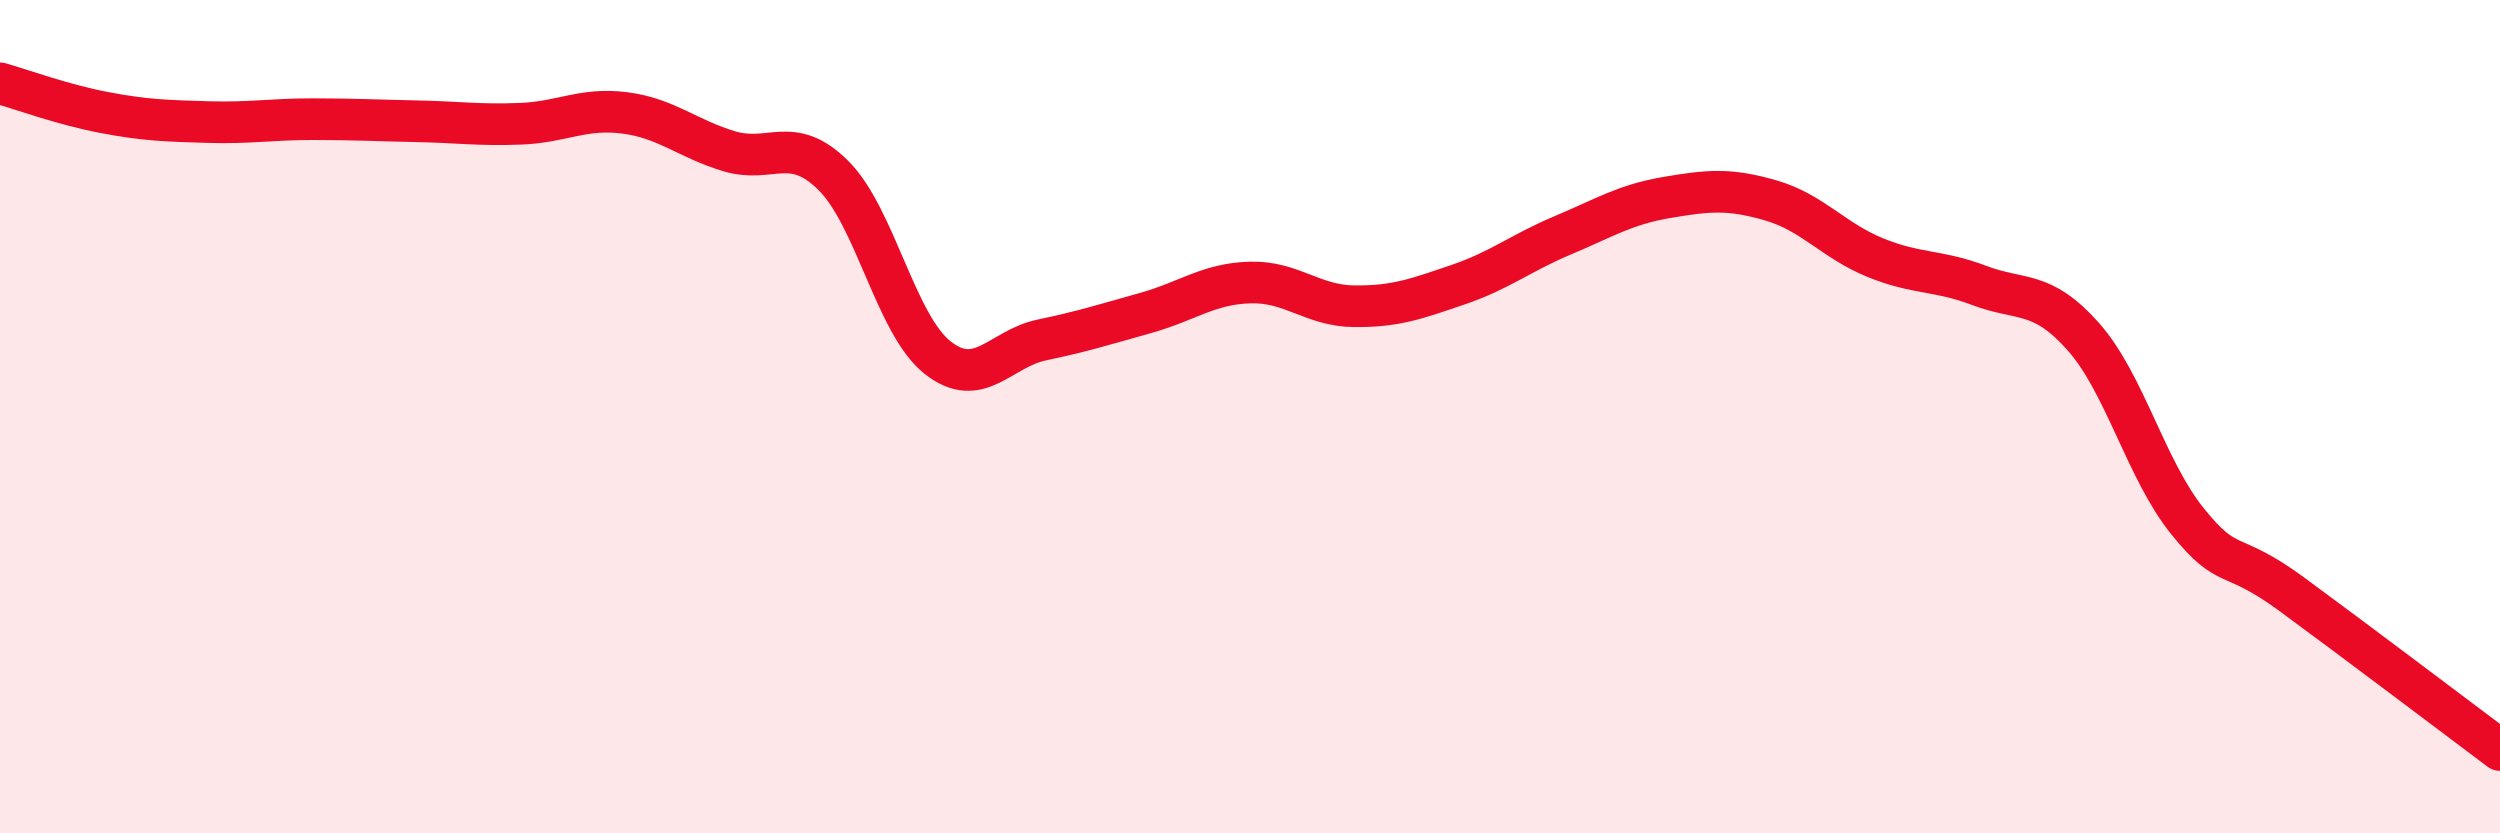 
    <svg width="60" height="20" viewBox="0 0 60 20" xmlns="http://www.w3.org/2000/svg">
      <path
        d="M 0,2 C 0.5,2.14 1.5,2.51 2.5,2.7 C 3.5,2.89 4,2.9 5,2.93 C 6,2.96 6.5,2.86 7.5,2.86 C 8.5,2.86 9,2.89 10,2.91 C 11,2.93 11.5,3.01 12.5,2.97 C 13.5,2.93 14,2.58 15,2.71 C 16,2.84 16.5,3.33 17.5,3.63 C 18.5,3.93 19,3.22 20,4.21 C 21,5.2 21.5,7.79 22.5,8.58 C 23.5,9.37 24,8.37 25,8.16 C 26,7.95 26.5,7.79 27.5,7.51 C 28.5,7.23 29,6.81 30,6.78 C 31,6.75 31.5,7.34 32.5,7.35 C 33.5,7.36 34,7.17 35,6.83 C 36,6.49 36.5,6.07 37.5,5.65 C 38.5,5.23 39,4.91 40,4.74 C 41,4.57 41.5,4.52 42.5,4.81 C 43.5,5.1 44,5.77 45,6.18 C 46,6.59 46.5,6.47 47.5,6.85 C 48.5,7.23 49,6.95 50,8.08 C 51,9.21 51.5,11.27 52.5,12.51 C 53.5,13.75 53.5,13.16 55,14.26 C 56.5,15.36 59,17.25 60,18L60 20L0 20Z"
        fill="#EB0A25"
        opacity="0.1"
        stroke-linecap="round"
        stroke-linejoin="round"
      />
      <path
        d="M 0,2 C 0.5,2.14 1.5,2.51 2.5,2.7 C 3.5,2.89 4,2.9 5,2.93 C 6,2.96 6.5,2.86 7.5,2.86 C 8.5,2.86 9,2.89 10,2.91 C 11,2.93 11.5,3.01 12.5,2.97 C 13.5,2.93 14,2.58 15,2.71 C 16,2.84 16.5,3.33 17.5,3.63 C 18.5,3.93 19,3.22 20,4.21 C 21,5.2 21.5,7.79 22.5,8.58 C 23.5,9.37 24,8.37 25,8.16 C 26,7.95 26.5,7.79 27.5,7.51 C 28.5,7.23 29,6.81 30,6.78 C 31,6.75 31.5,7.34 32.5,7.35 C 33.5,7.36 34,7.17 35,6.83 C 36,6.49 36.5,6.07 37.5,5.65 C 38.5,5.23 39,4.91 40,4.74 C 41,4.57 41.5,4.52 42.5,4.81 C 43.5,5.1 44,5.77 45,6.18 C 46,6.59 46.5,6.47 47.5,6.85 C 48.5,7.23 49,6.95 50,8.08 C 51,9.21 51.5,11.27 52.5,12.51 C 53.5,13.75 53.5,13.16 55,14.26 C 56.5,15.36 59,17.25 60,18"
        stroke="#EB0A25"
        stroke-width="1"
        fill="none"
        stroke-linecap="round"
        stroke-linejoin="round"
      />
    </svg>
  